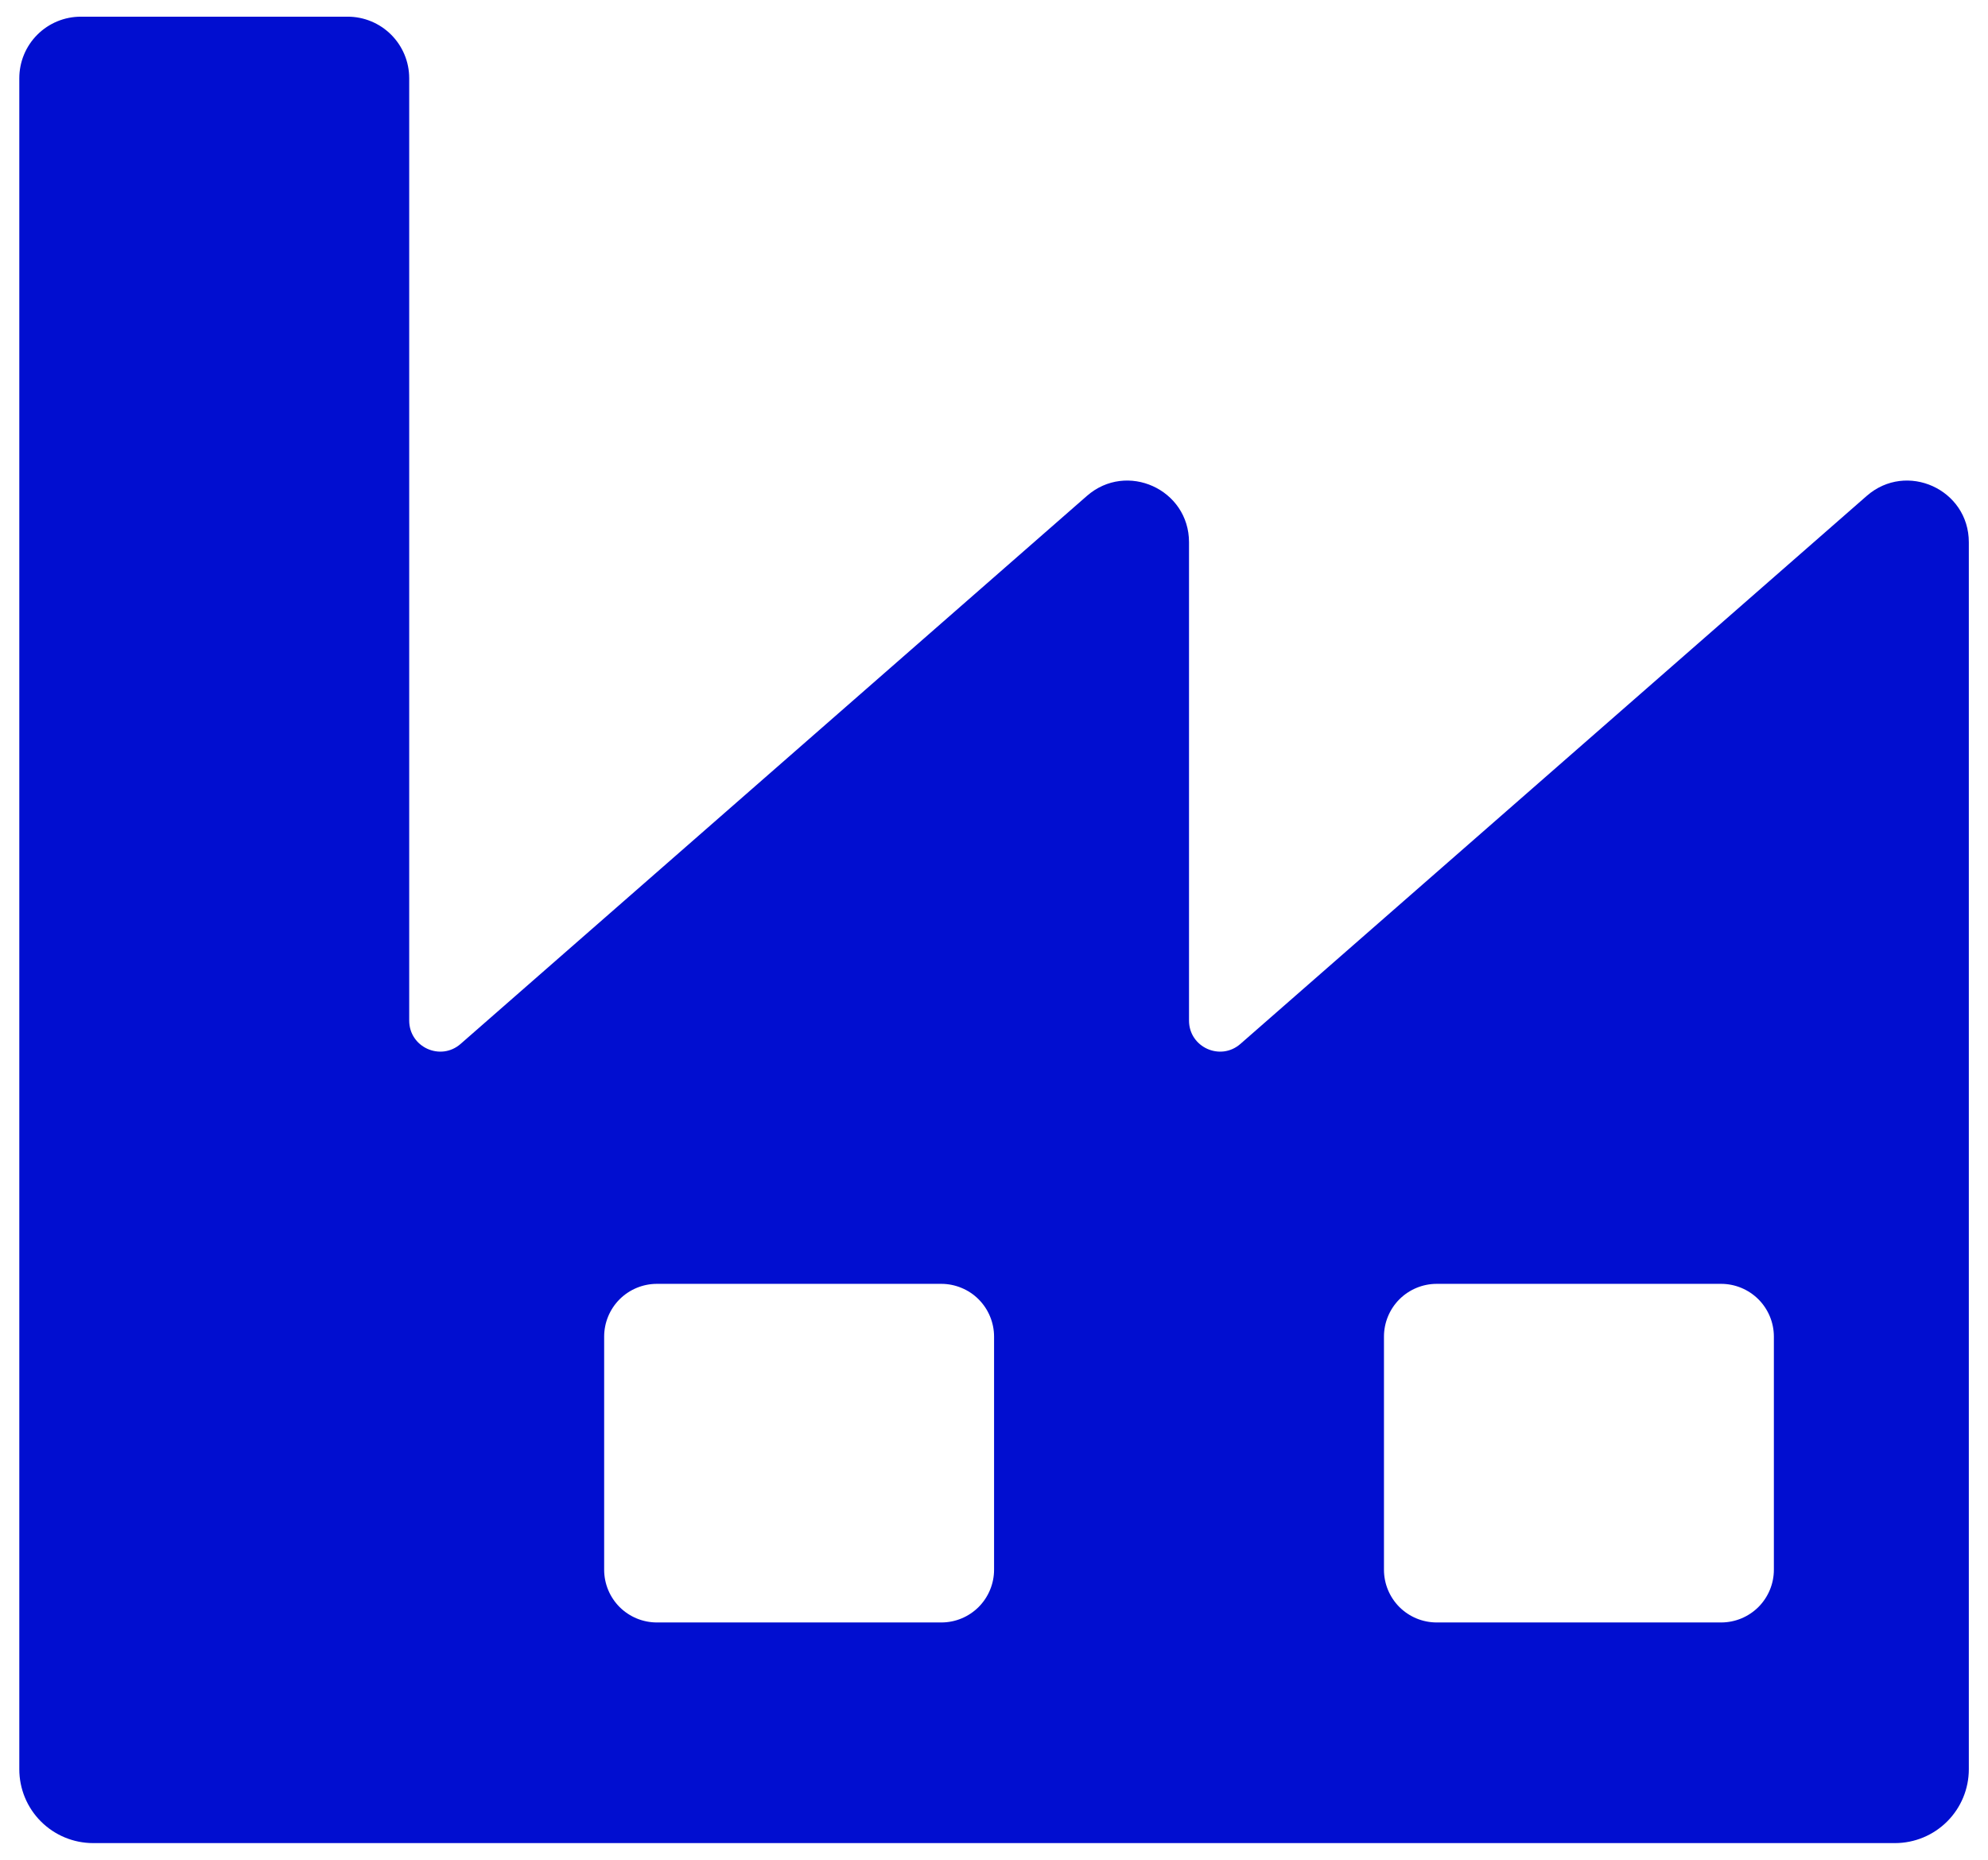 <svg xmlns="http://www.w3.org/2000/svg" width="62" height="58" viewBox="0 0 62 58" fill="none"><path d="M37.082 31.828V16.911C37.082 15.261 35.139 14.379 33.897 15.466L14.365 32.556C13.74 33.103 12.762 32.659 12.762 31.828V2.44C12.762 1.93 12.559 1.442 12.199 1.082C11.839 0.722 11.351 0.52 10.842 0.52H2.522C2.012 0.52 1.524 0.722 1.164 1.082C0.804 1.442 0.602 1.93 0.602 2.44V55.177C0.602 55.788 0.844 56.373 1.276 56.805C1.708 57.237 2.294 57.48 2.904 57.48H59.099C59.71 57.48 60.295 57.237 60.727 56.805C61.159 56.373 61.402 55.788 61.402 55.177V16.911C61.402 15.261 59.459 14.379 58.217 15.466L38.685 32.556C38.06 33.103 37.082 32.659 37.082 31.828ZM29.357 50.599H20.486C20.05 50.599 19.632 50.426 19.323 50.118C19.015 49.809 18.842 49.391 18.842 48.955V41.684C18.842 41.248 19.015 40.83 19.323 40.521C19.632 40.213 20.05 40.039 20.486 40.039H29.357C29.573 40.039 29.787 40.082 29.986 40.165C30.186 40.247 30.367 40.368 30.52 40.521C30.672 40.674 30.794 40.855 30.876 41.055C30.959 41.254 31.002 41.468 31.002 41.684V48.955C31.002 49.171 30.959 49.385 30.876 49.584C30.794 49.784 30.672 49.965 30.52 50.118C30.367 50.27 30.186 50.392 29.986 50.474C29.787 50.557 29.573 50.599 29.357 50.599ZM53.677 50.599H44.806C44.37 50.599 43.952 50.426 43.643 50.118C43.335 49.809 43.162 49.391 43.162 48.955V41.684C43.162 41.248 43.335 40.83 43.643 40.521C43.952 40.213 44.37 40.039 44.806 40.039H53.677C54.113 40.039 54.531 40.213 54.84 40.521C55.148 40.83 55.322 41.248 55.322 41.684V48.955C55.322 49.391 55.148 49.809 54.84 50.118C54.531 50.426 54.113 50.599 53.677 50.599Z" fill="#010ED0"></path></svg>